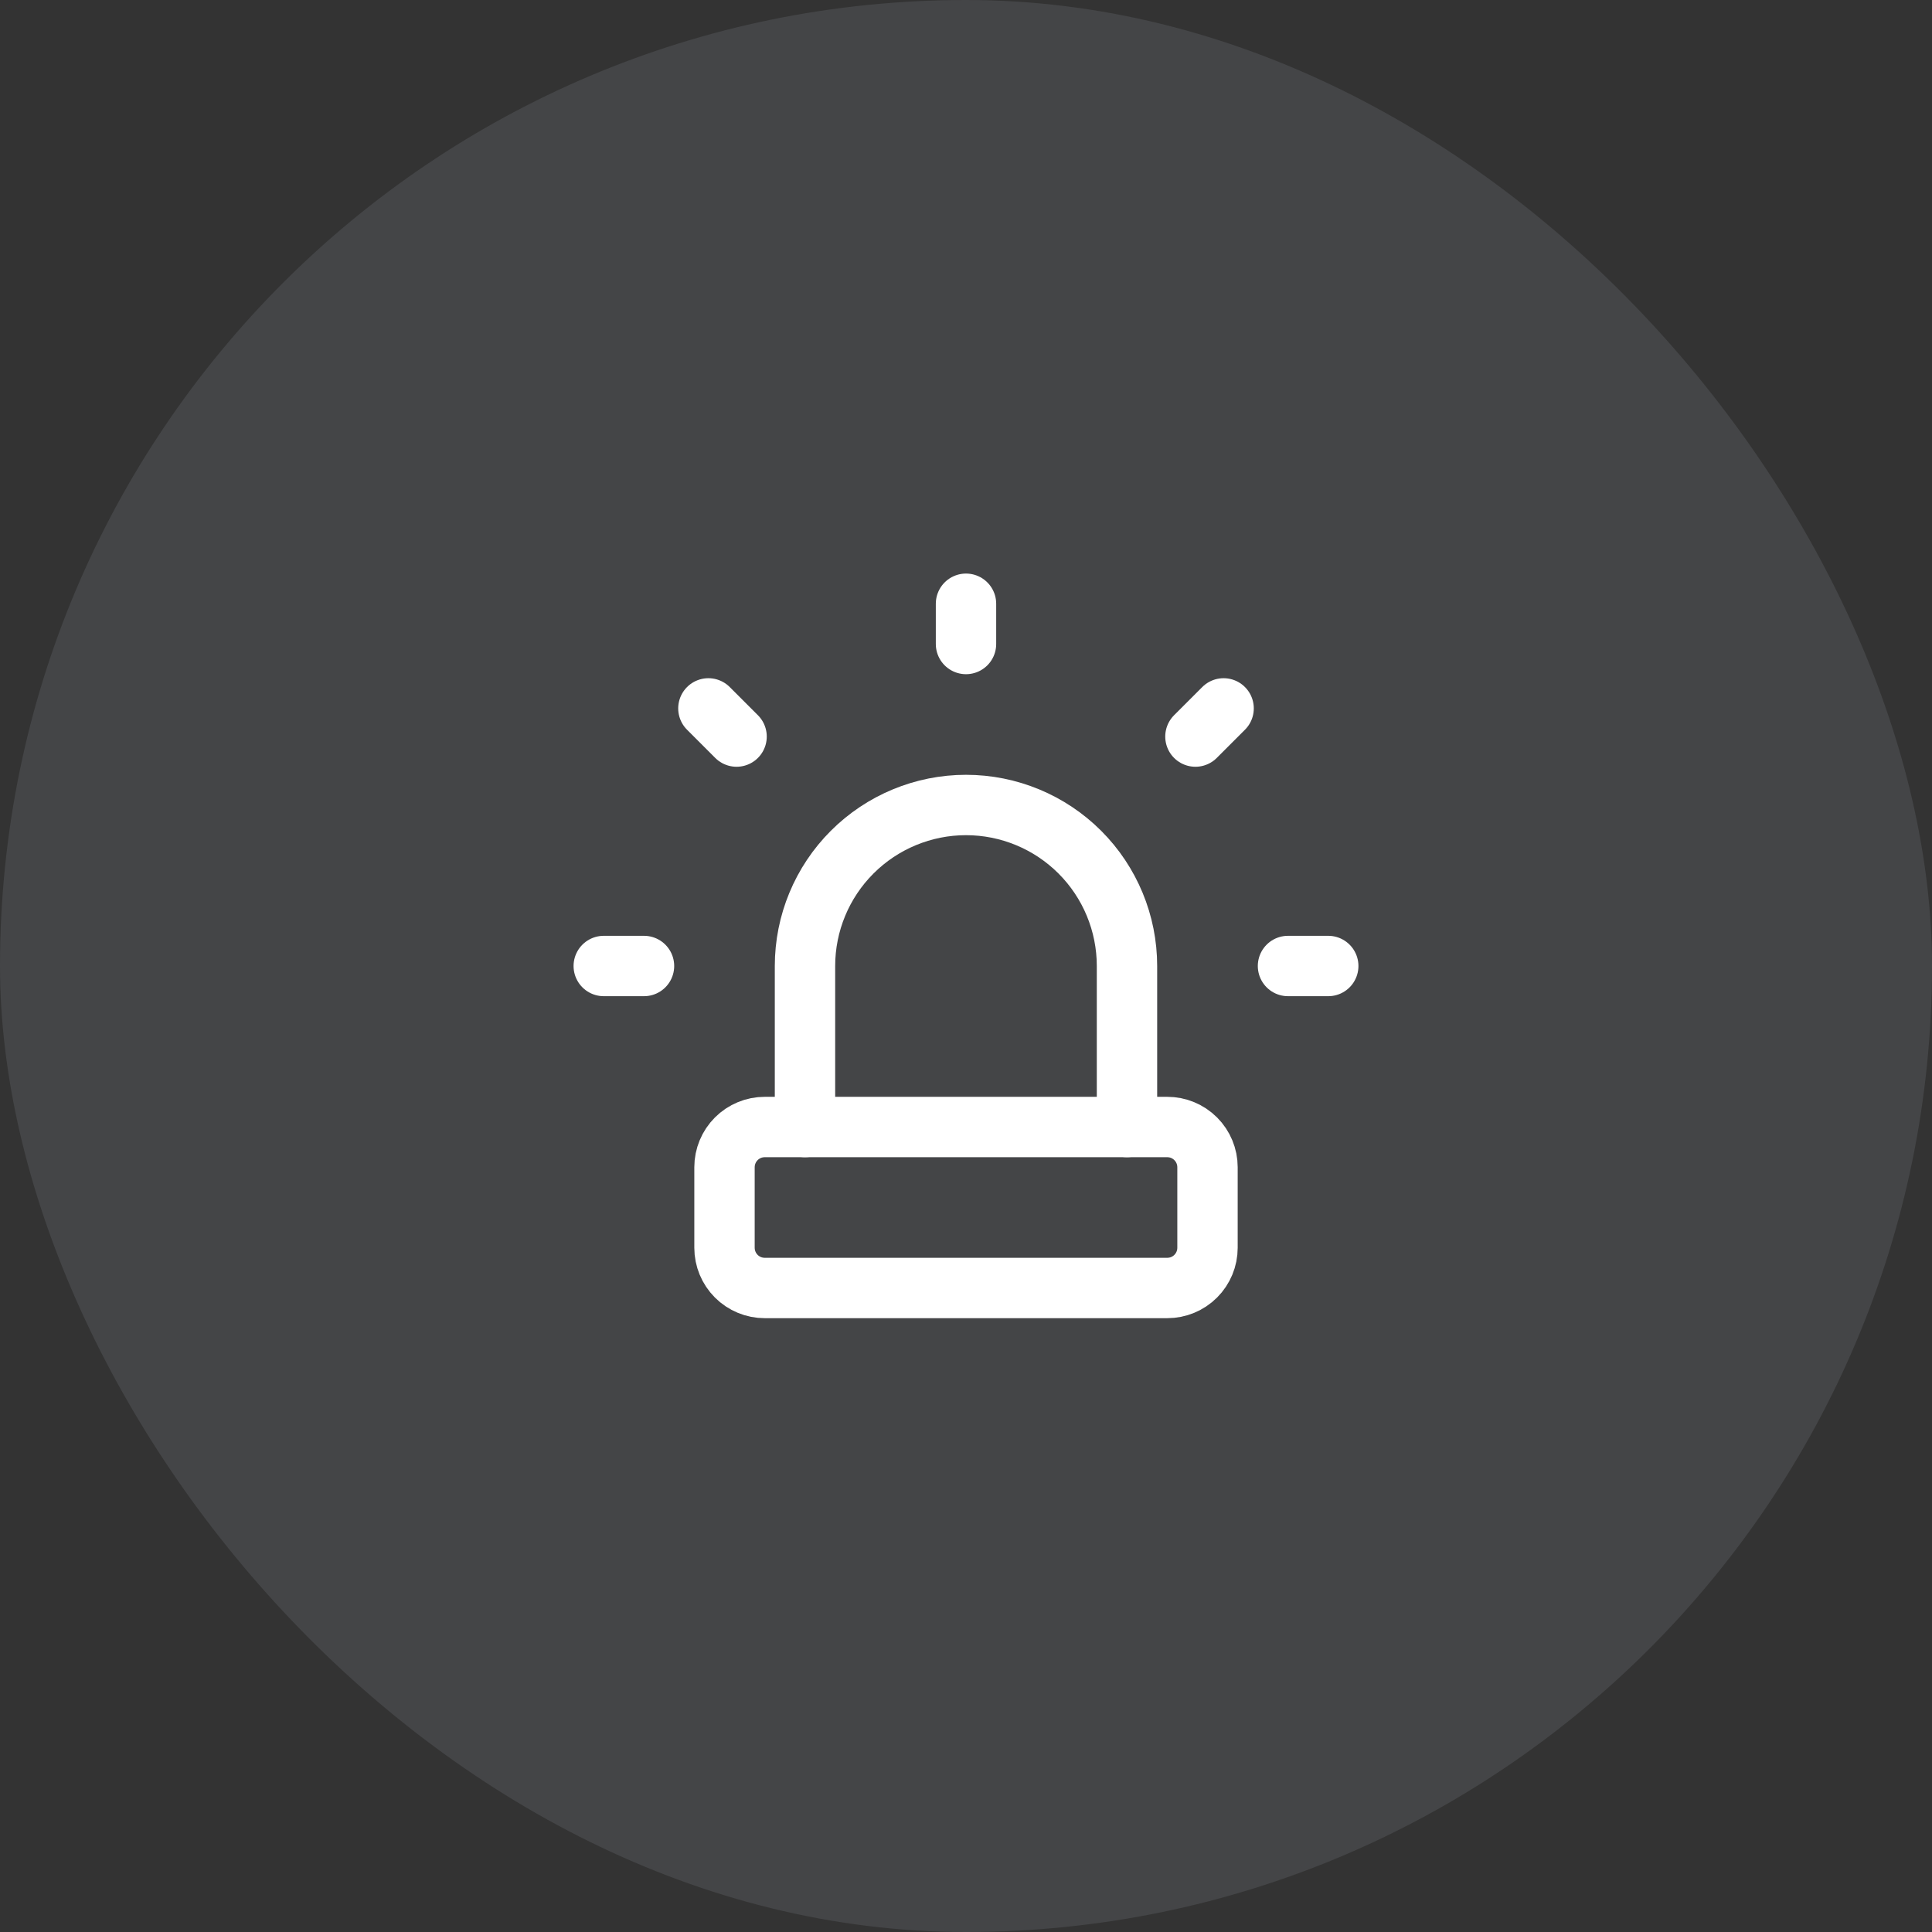 <?xml version="1.0" encoding="UTF-8"?>
<svg xmlns="http://www.w3.org/2000/svg" width="80" height="80" viewBox="0 0 80 80" fill="none">
  <rect x="0" y="0" width="80" height="80" fill="#333333" stroke="none"/>
  <rect width="80" height="80" rx="40" fill="#DEEBFB" fill-opacity="0.1"></rect>
  <path d="M33.333 46.667V40C33.333 38.232 34.035 36.536 35.286 35.286C36.536 34.036 38.232 33.333 40 33.333C41.768 33.333 43.464 34.036 44.714 35.286C45.964 36.536 46.666 38.232 46.666 40V46.667" stroke="white" stroke-width="2.5" stroke-linecap="round" stroke-linejoin="round"></path>
  <path d="M25 40H26.667M40 25V26.667M53.333 40H55M29.333 29.333L30.5 30.5M50.667 29.333L49.5 30.5" stroke="white" stroke-width="2.5" stroke-linecap="round" stroke-linejoin="round"></path>
  <path d="M30 48.333C30 47.891 30.176 47.467 30.488 47.155C30.801 46.842 31.225 46.667 31.667 46.667H48.333C48.775 46.667 49.199 46.842 49.512 47.155C49.824 47.467 50 47.891 50 48.333V51.667C50 52.109 49.824 52.533 49.512 52.845C49.199 53.158 48.775 53.333 48.333 53.333H31.667C31.225 53.333 30.801 53.158 30.488 52.845C30.176 52.533 30 52.109 30 51.667V48.333Z" stroke="white" stroke-width="2.5" stroke-linecap="round" stroke-linejoin="round"></path>
</svg>
